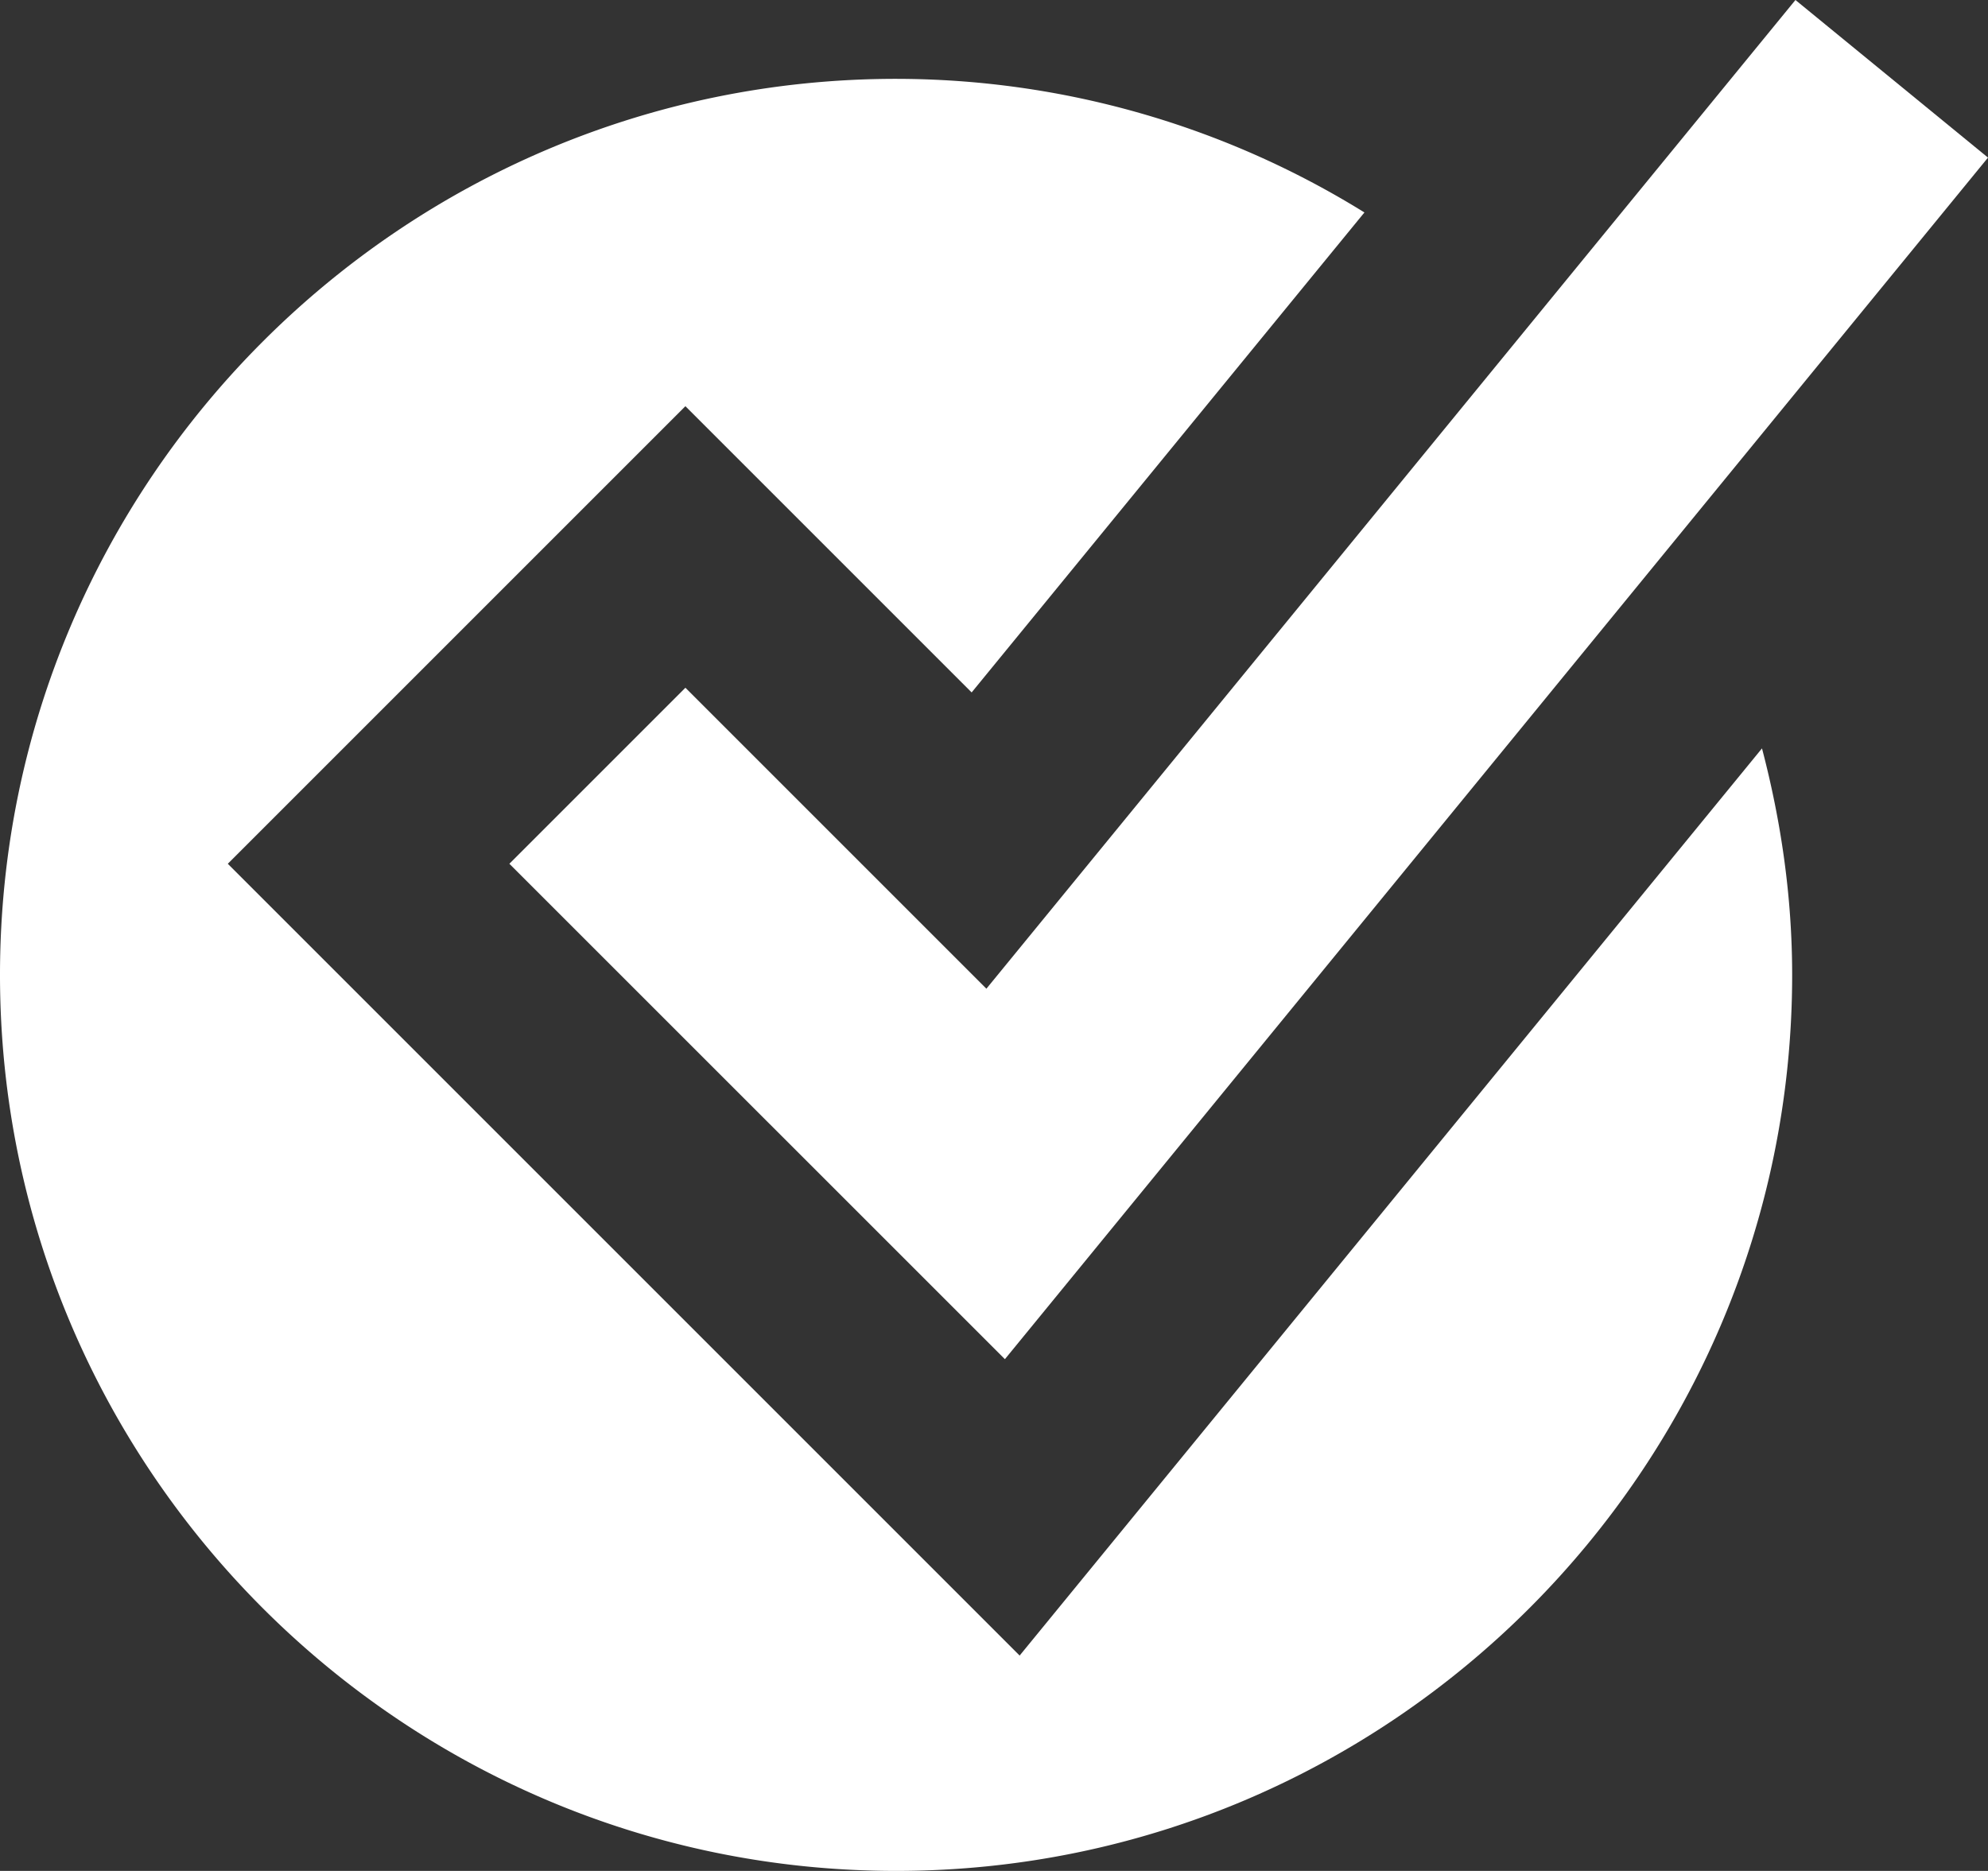 <svg xmlns="http://www.w3.org/2000/svg" width="19.967" height="18.792" viewBox="0 0 19.967 18.792"><rect x="0" y="0" width="19.967" height="18.792" fill="#333333" stroke="none"/><path fill="#FFF" d="M10.241 16.629L2.288 8.676 6.884 4.08l2.875 2.875 3.945-4.821A8.936 8.936 0 0 0 9 .792c-4.962 0-9 4.037-9 9s4.038 9 9 9 9-4.037 9-9c0-.787-.112-1.547-.303-2.275l-7.456 9.112z"/><path fill="#FFF" d="M10.093 13.652L5.116 8.676l1.768-1.768 3.023 3.023L18.033 0l1.934 1.583z"/></svg>